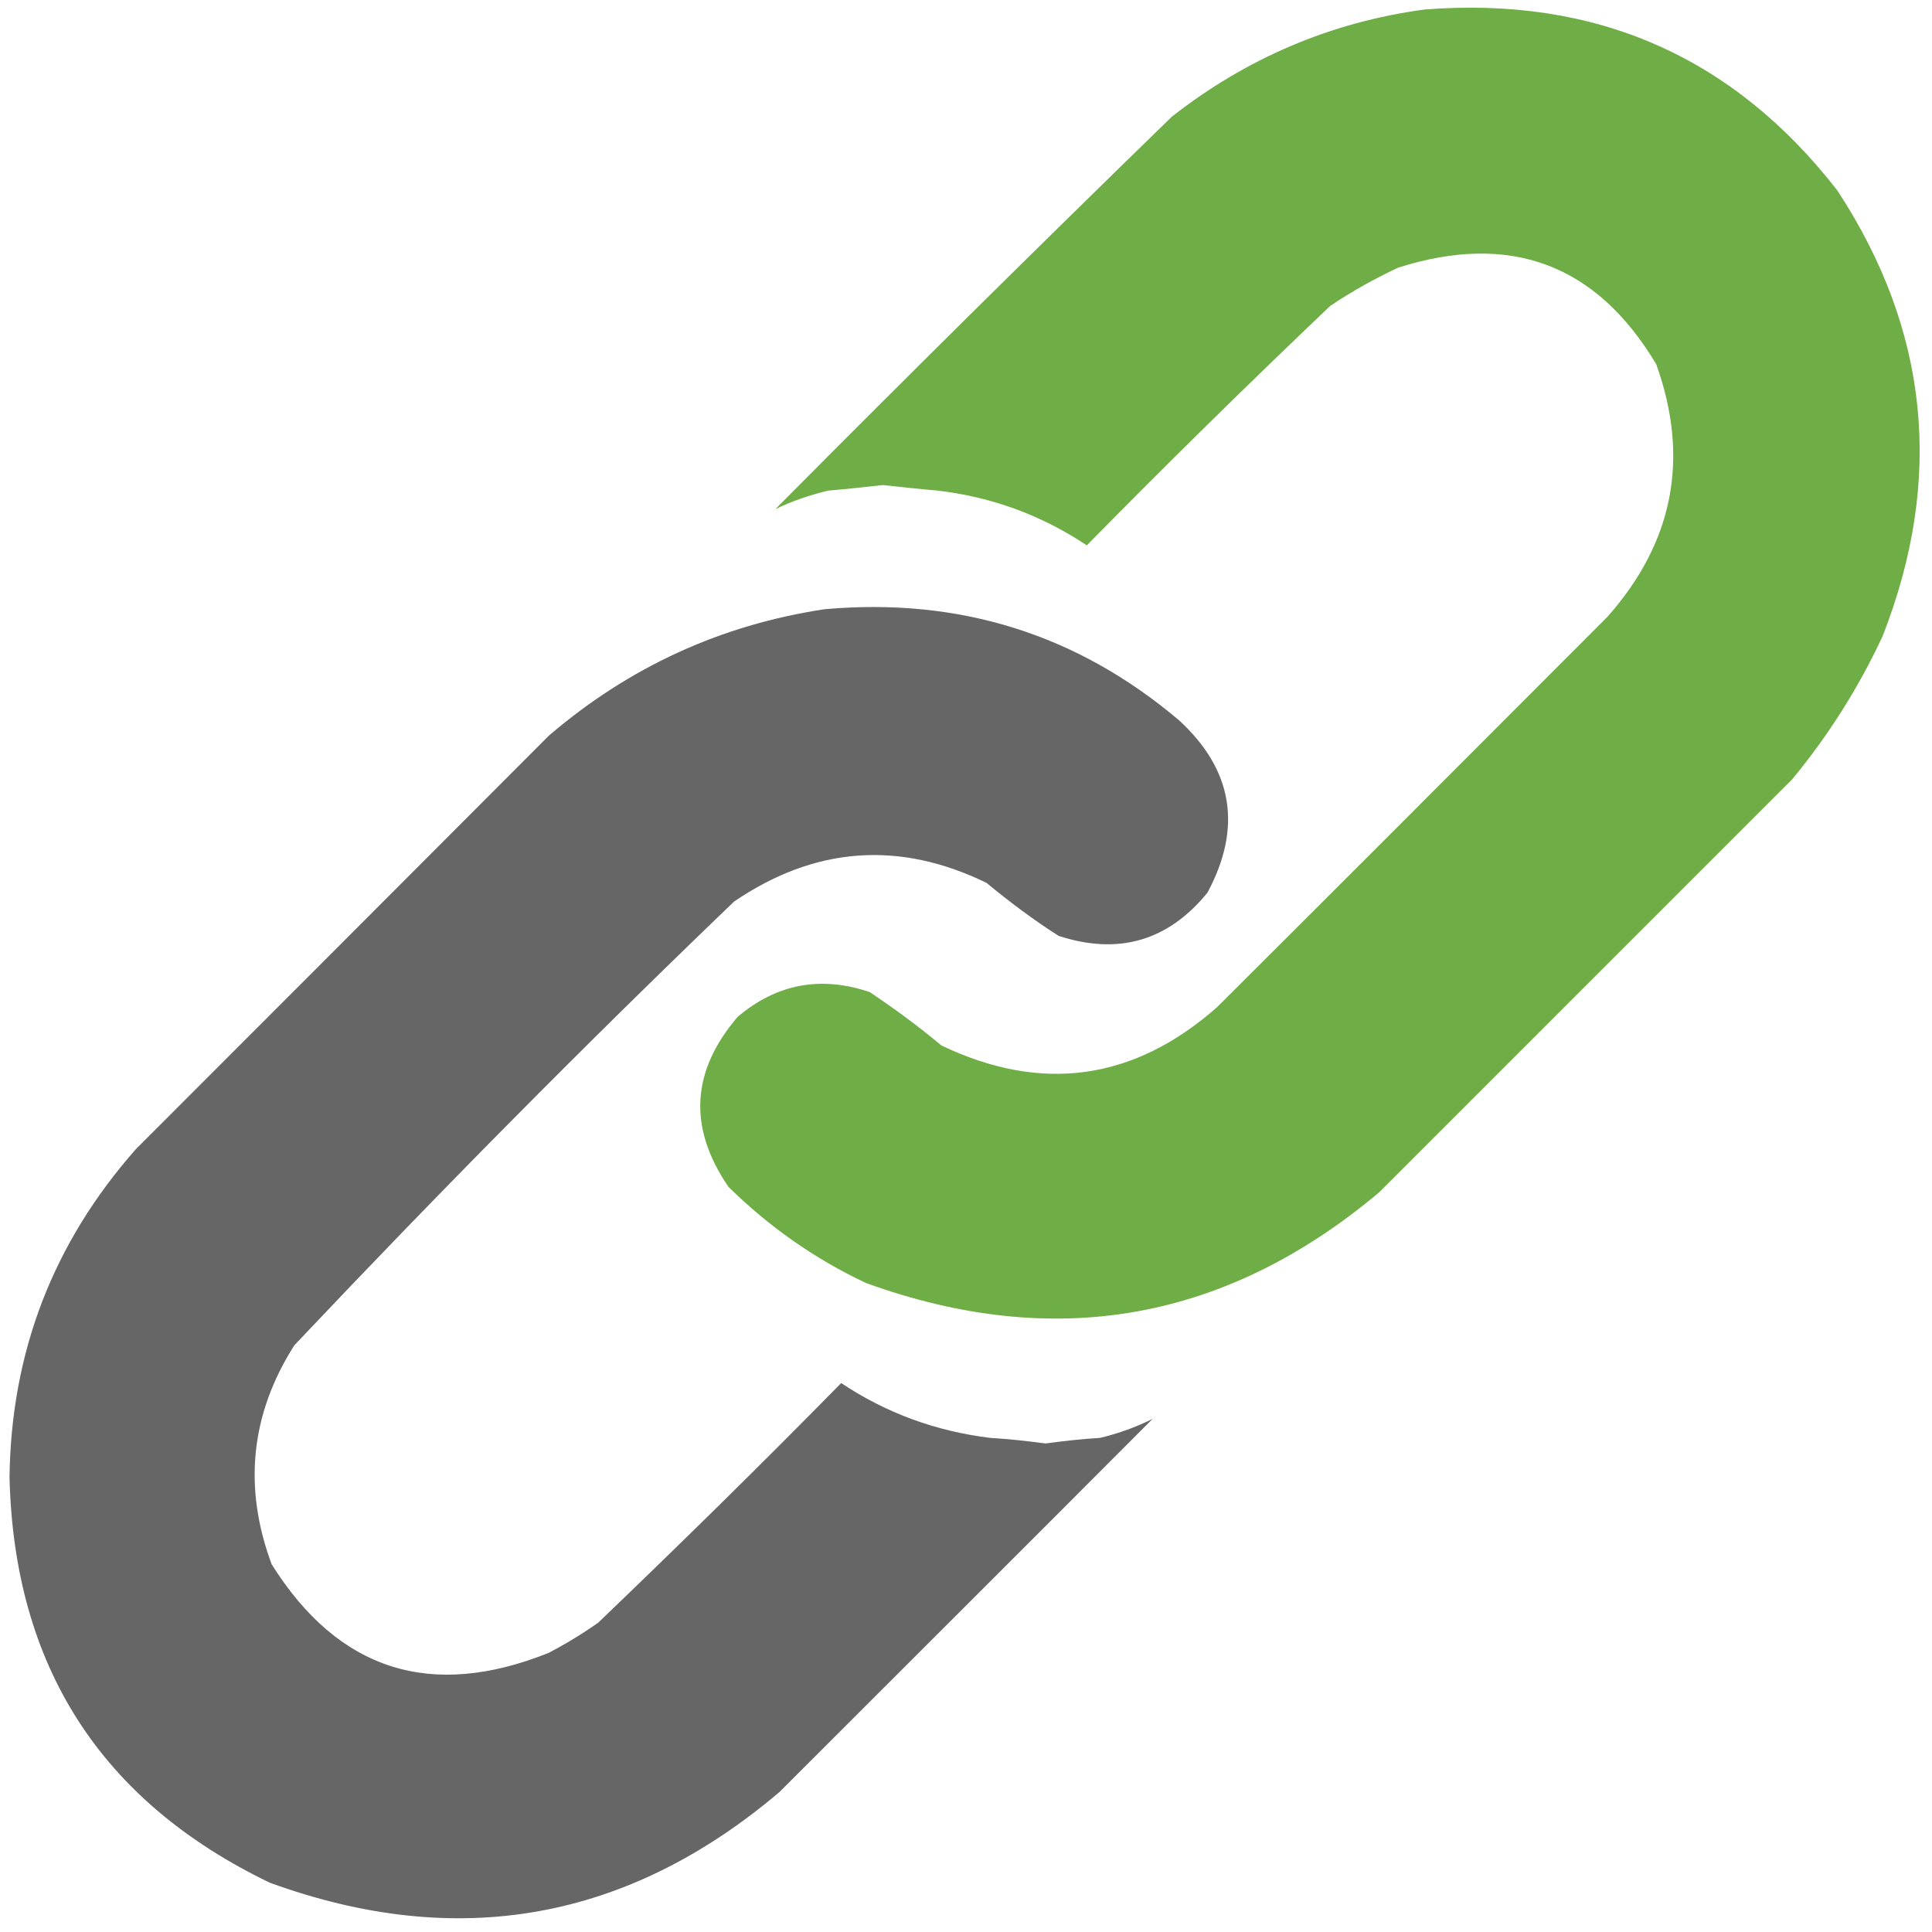 <?xml version="1.0" encoding="UTF-8"?>
<svg xmlns="http://www.w3.org/2000/svg" xmlns:xlink="http://www.w3.org/1999/xlink" width="15px" height="15px" viewBox="0 0 15 15" version="1.1">
<g id="surface1">
<path style=" stroke:none;fill-rule:evenodd;fill:rgb(43.529%,67.843%,27.451%);fill-opacity:1;" d="M 11.059 0.074 C 12.387 -0.031 13.457 0.438 14.266 1.48 C 14.977 2.566 15.094 3.719 14.617 4.938 C 14.43 5.34 14.195 5.711 13.914 6.051 C 12.848 7.117 11.777 8.188 10.707 9.258 C 9.516 10.258 8.188 10.492 6.723 9.961 C 6.324 9.773 5.969 9.523 5.656 9.215 C 5.34 8.754 5.367 8.316 5.727 7.895 C 6.031 7.637 6.375 7.574 6.754 7.703 C 6.945 7.832 7.133 7.969 7.309 8.117 C 8.086 8.488 8.801 8.391 9.449 7.82 C 10.461 6.812 11.469 5.801 12.48 4.789 C 12.992 4.211 13.121 3.559 12.859 2.828 C 12.395 2.051 11.727 1.801 10.855 2.078 C 10.672 2.164 10.496 2.262 10.328 2.375 C 9.688 2.984 9.059 3.602 8.438 4.234 C 8.086 4 7.703 3.859 7.281 3.809 C 7.137 3.797 6.996 3.781 6.855 3.766 C 6.715 3.781 6.574 3.797 6.43 3.809 C 6.285 3.844 6.148 3.891 6.02 3.953 C 7.035 2.93 8.062 1.914 9.098 0.906 C 9.676 0.453 10.332 0.172 11.059 0.074 Z M 11.059 0.074 "/>
<path style=" stroke:none;fill-rule:evenodd;fill:rgb(39.608%,40%,39.608%);fill-opacity:1;" d="M 6.402 4.73 C 7.445 4.637 8.363 4.922 9.156 5.594 C 9.574 5.98 9.645 6.426 9.375 6.93 C 9.07 7.305 8.684 7.418 8.219 7.266 C 8.023 7.141 7.84 7.004 7.66 6.855 C 6.98 6.523 6.324 6.574 5.699 7 C 4.531 8.121 3.395 9.27 2.285 10.445 C 1.945 10.98 1.887 11.547 2.109 12.145 C 2.629 12.973 3.348 13.199 4.262 12.832 C 4.395 12.762 4.523 12.684 4.645 12.598 C 5.281 11.988 5.914 11.367 6.531 10.738 C 6.883 10.973 7.27 11.113 7.691 11.164 C 7.832 11.172 7.973 11.188 8.117 11.207 C 8.258 11.188 8.398 11.172 8.539 11.164 C 8.688 11.129 8.824 11.078 8.949 11.016 C 7.984 11.984 7.016 12.949 6.051 13.914 C 4.871 14.914 3.551 15.148 2.094 14.617 C 0.781 13.984 0.109 12.934 0.074 11.469 C 0.086 10.496 0.414 9.648 1.055 8.922 C 2.125 7.852 3.195 6.781 4.262 5.711 C 4.883 5.18 5.594 4.852 6.402 4.73 Z M 6.402 4.73 "/>
</g>
</svg>
